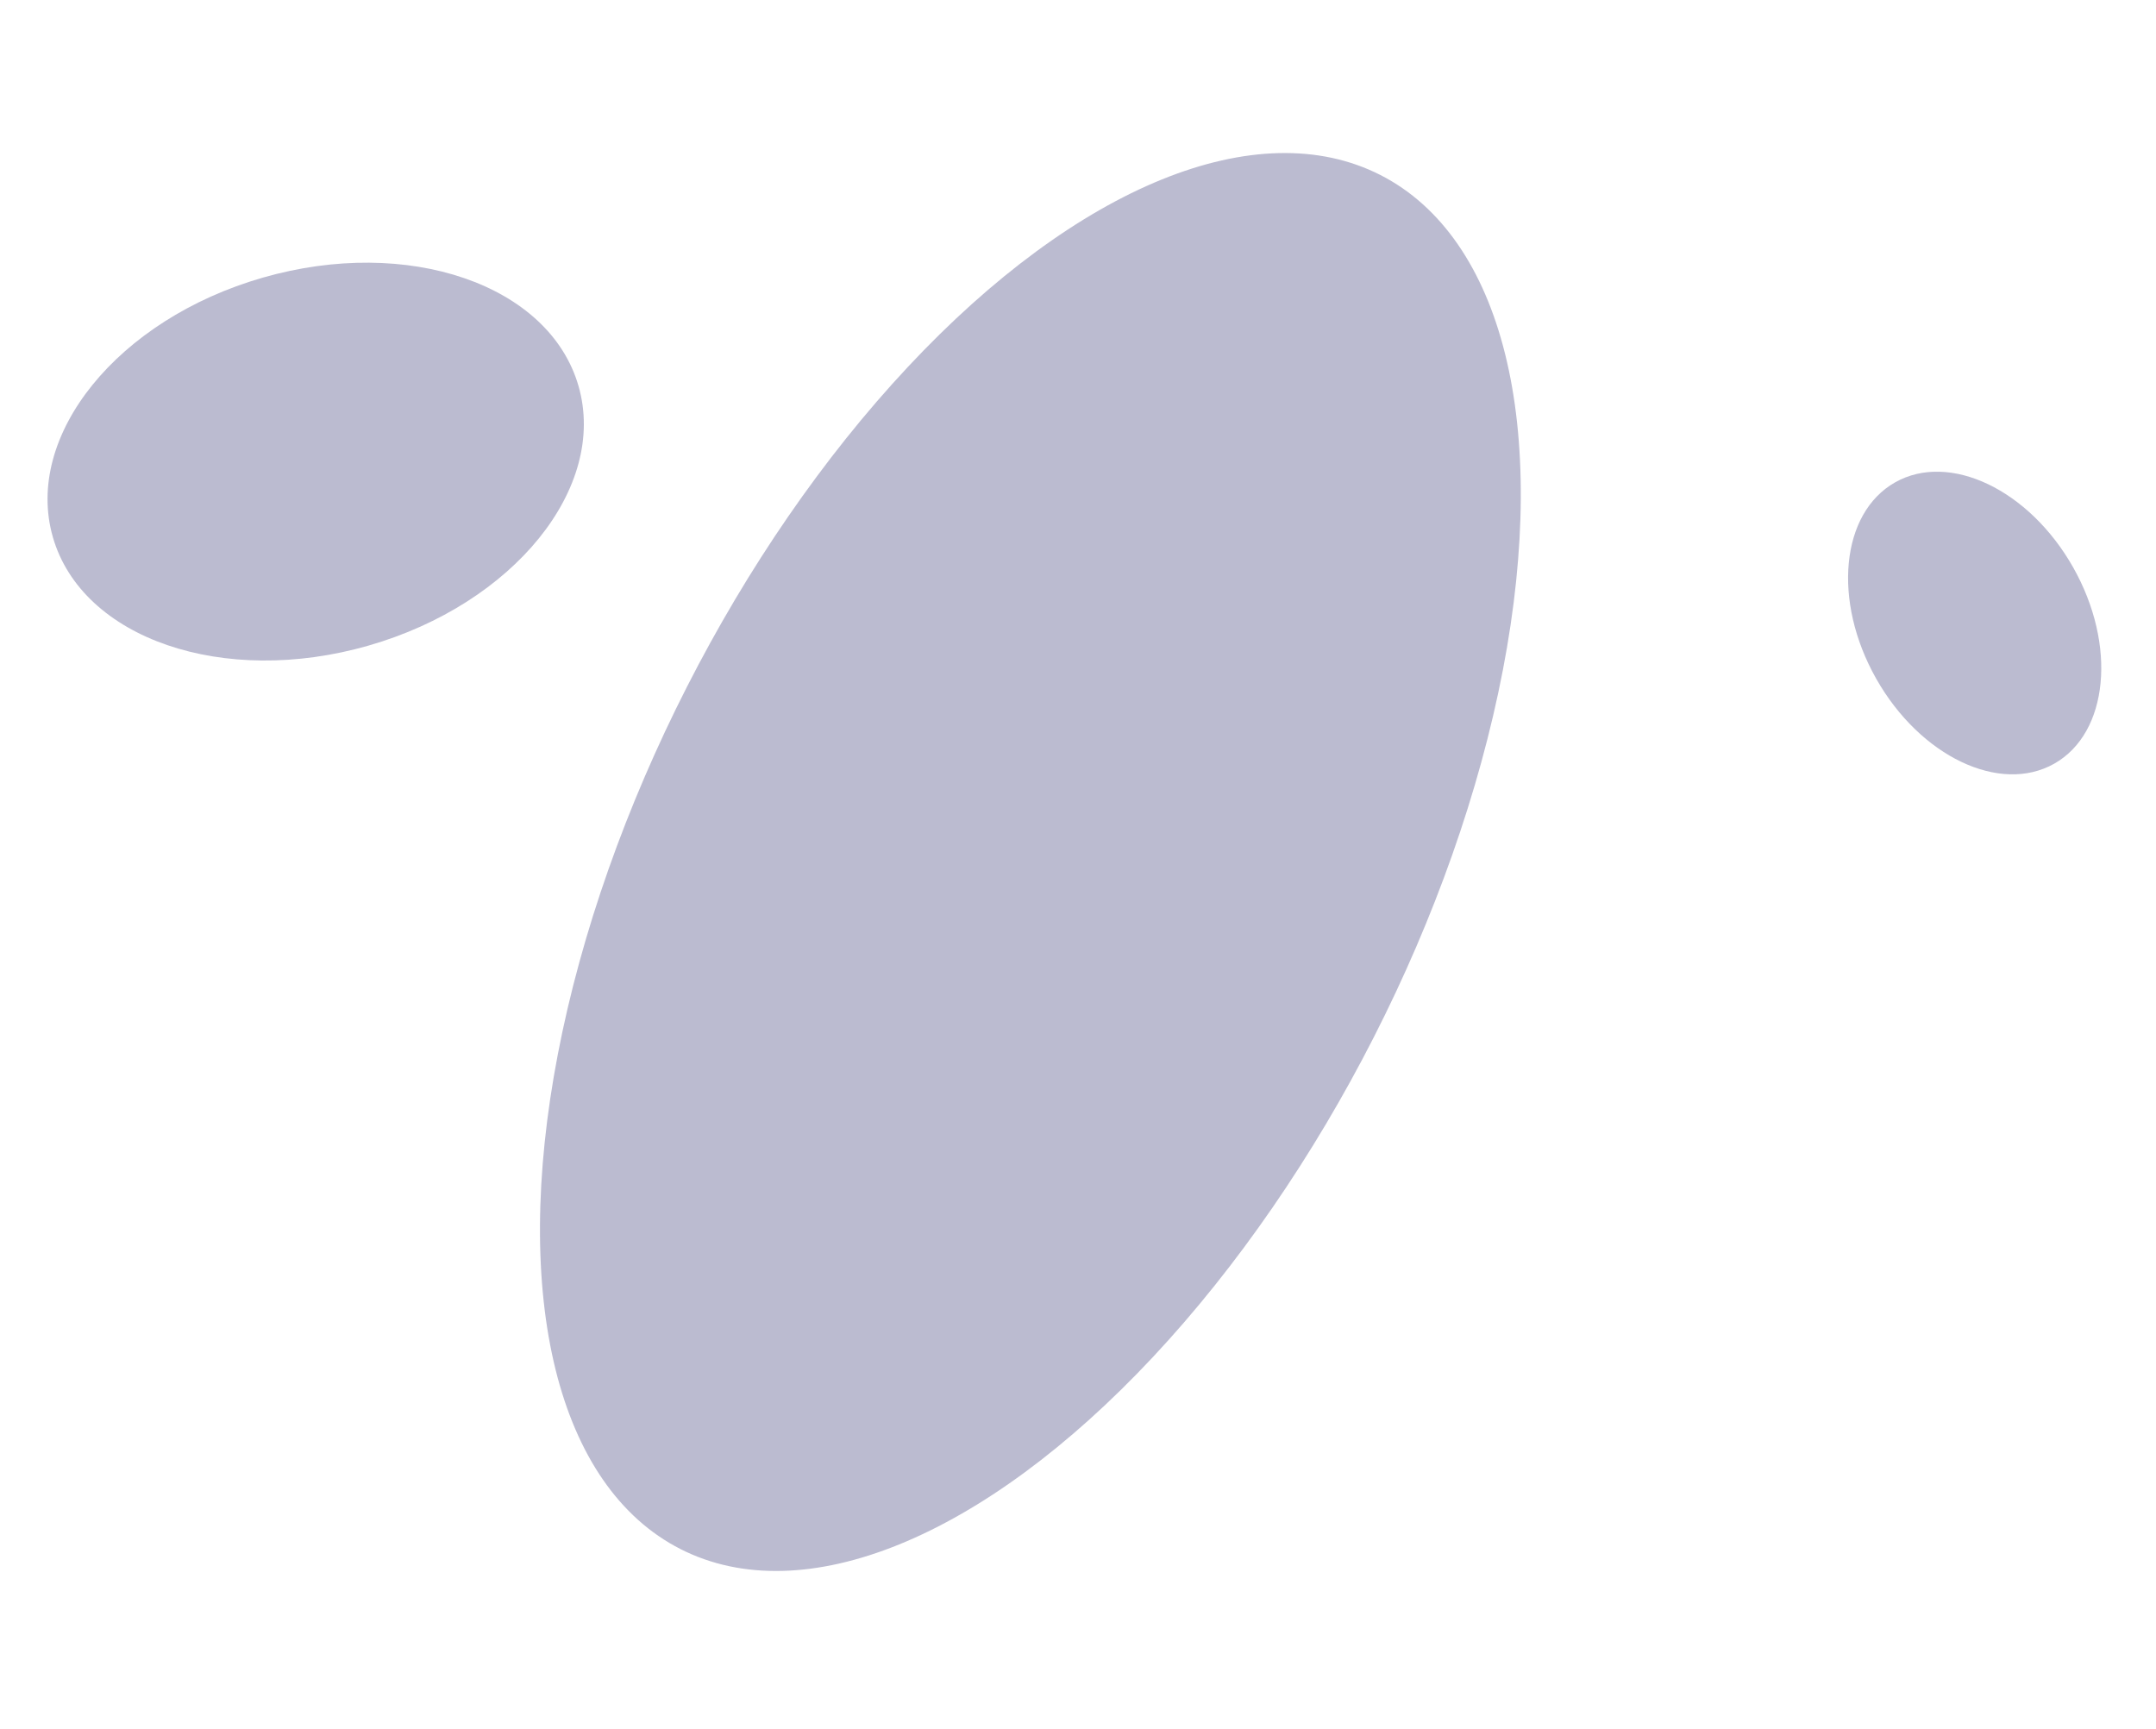<?xml version="1.0" encoding="UTF-8"?> <svg xmlns="http://www.w3.org/2000/svg" width="96" height="77" viewBox="0 0 96 77" fill="none"><ellipse cx="14.057" cy="20.555" rx="12.177" ry="8.524" transform="rotate(163.971 14.057 20.555)" fill="#BBBBD0"></ellipse><ellipse cx="87.926" cy="27.743" rx="7.196" ry="5.037" transform="rotate(-119.49 87.926 27.743)" fill="#BBBBD0"></ellipse><ellipse cx="45.88" cy="38.385" rx="34.333" ry="17.167" transform="rotate(116.992 45.88 38.385)" fill="#BBBBD0"></ellipse></svg> 